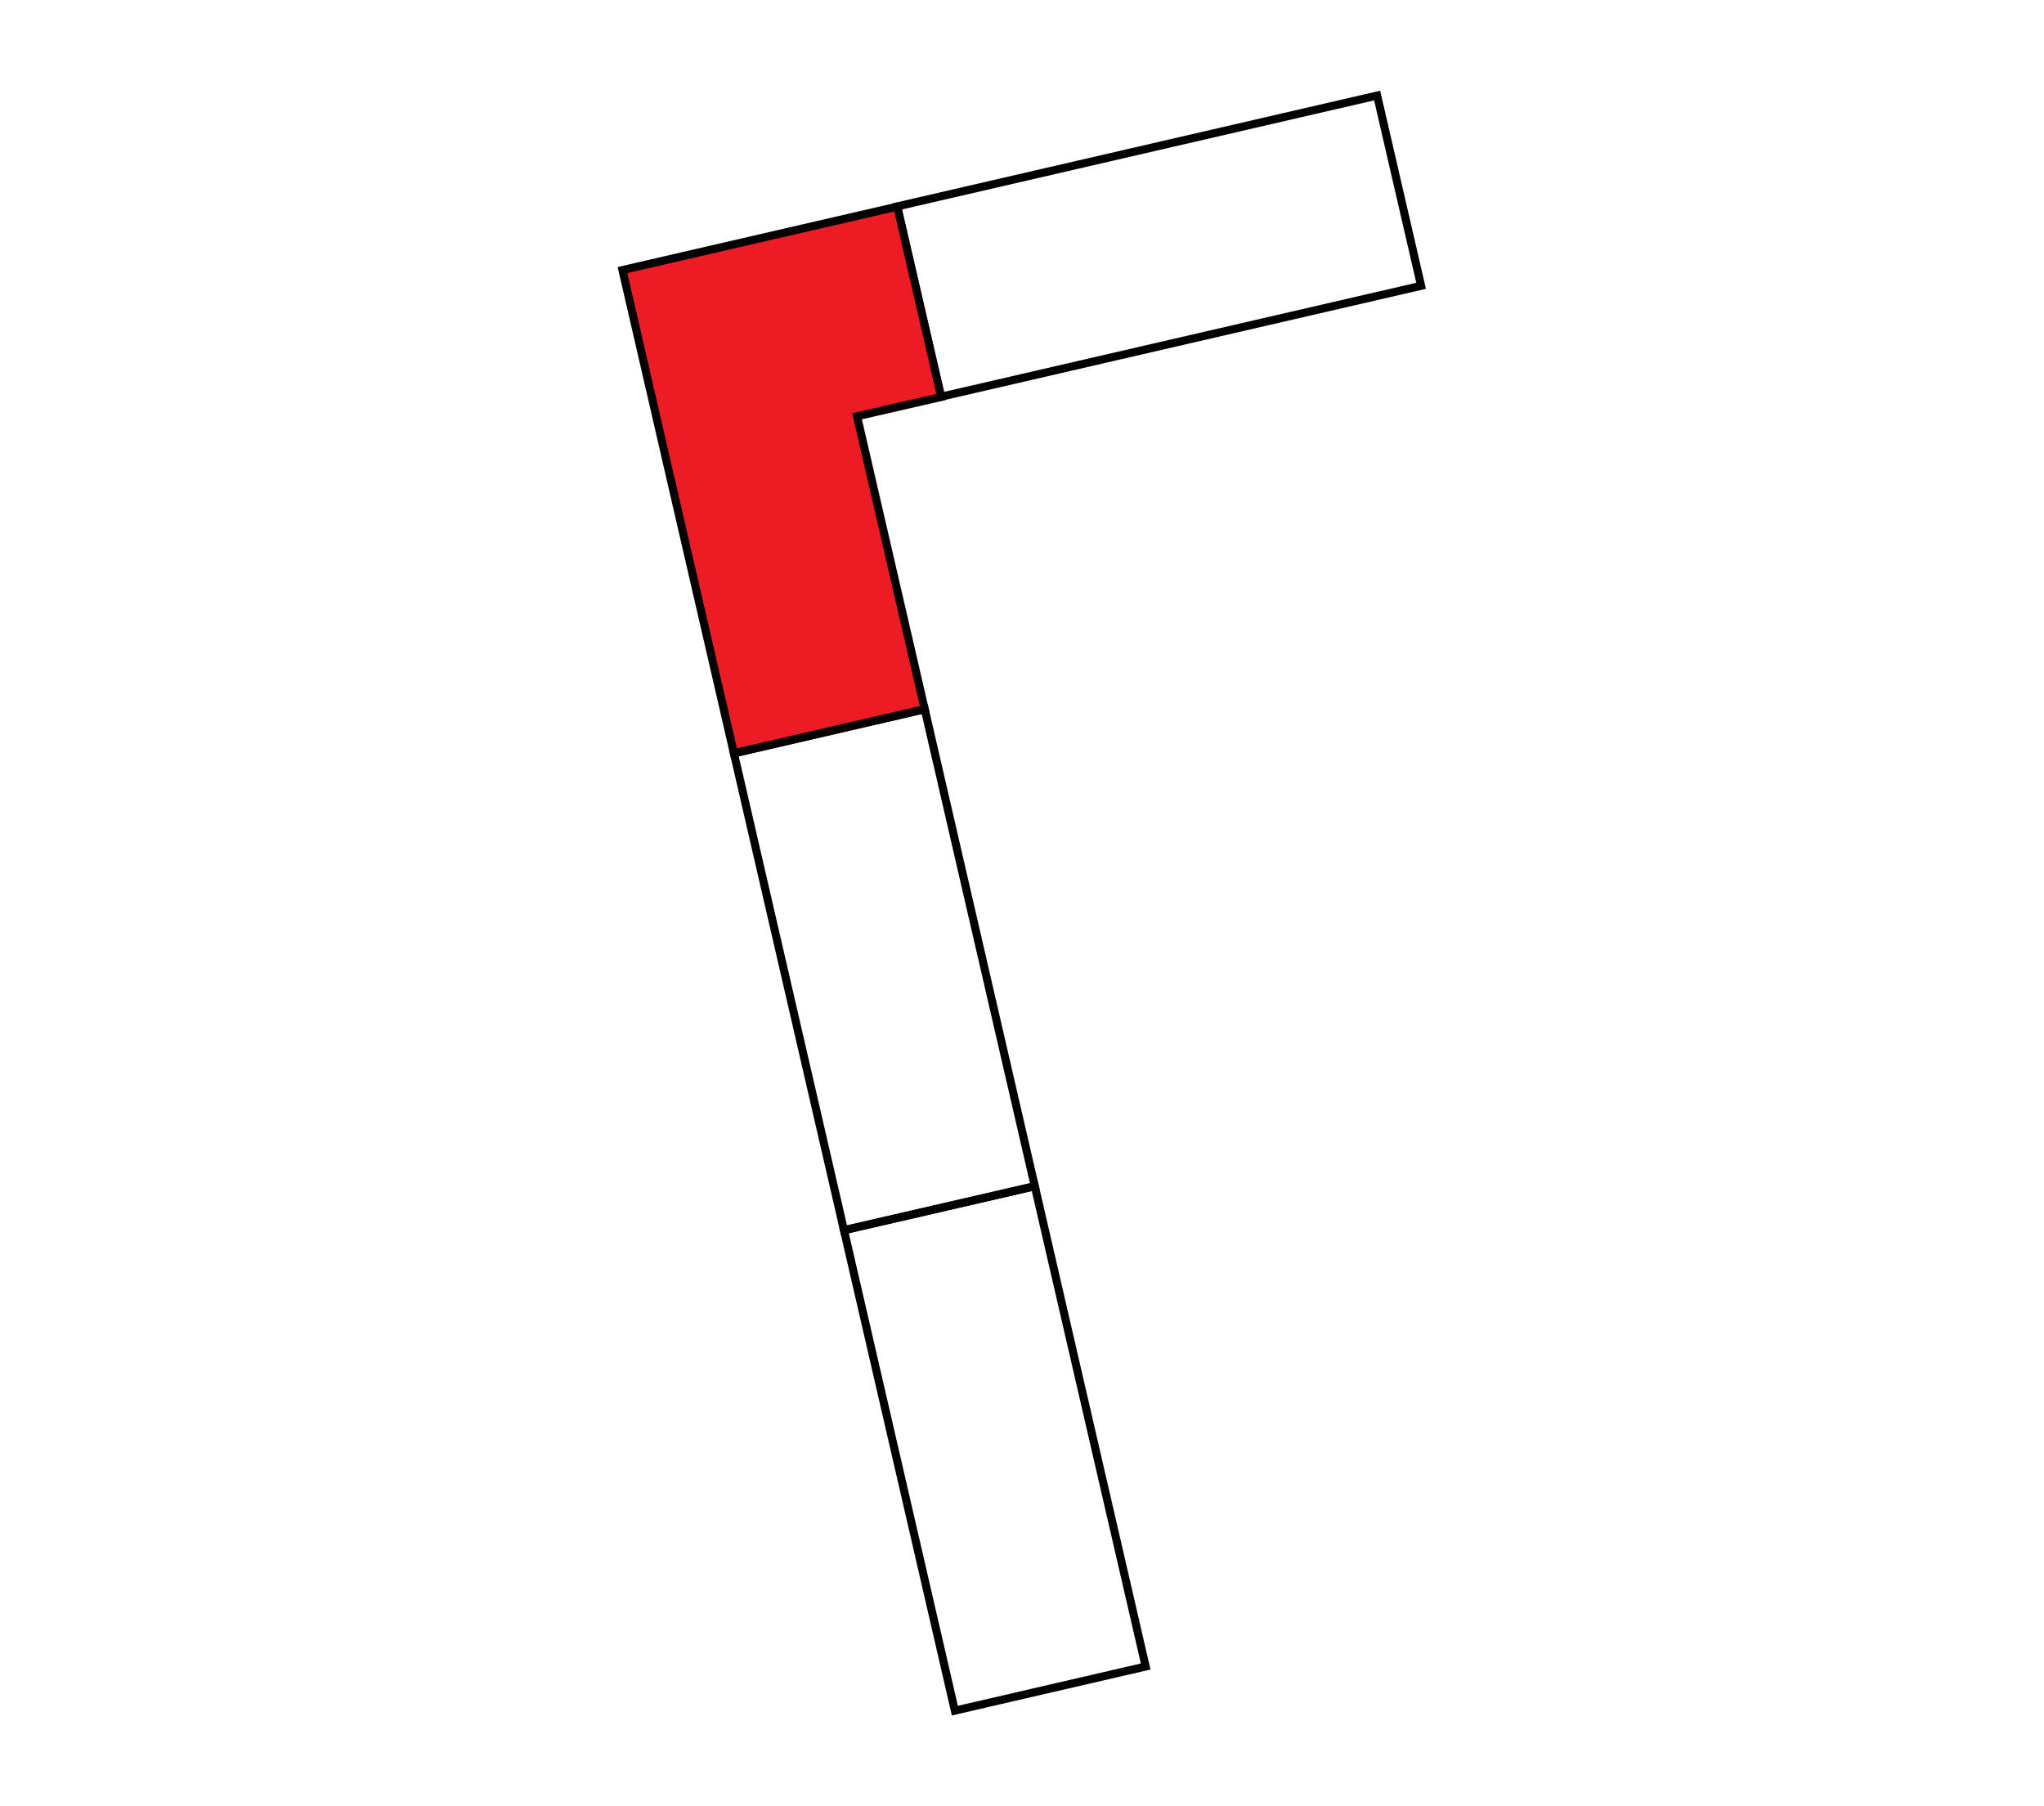 <?xml version="1.0" encoding="iso-8859-1"?>
<!-- Generator: Adobe Illustrator 27.2.0, SVG Export Plug-In . SVG Version: 6.00 Build 0)  -->
<svg version="1.1" baseProfile="basic" id="Layer_1"
	 xmlns="http://www.w3.org/2000/svg" xmlns:xlink="http://www.w3.org/1999/xlink" x="0px" y="0px" width="1797.5px"
	 height="1588.5px" viewBox="0 0 1797.5 1588.5" xml:space="preserve">
<style type="text/css">
	.st0{fill:none;stroke:#EC008C;stroke-miterlimit:10;}
	.st1{fill:none;stroke:#000000;stroke-width:7.087;stroke-miterlimit:10;}
	.st2{fill:#ED1C24;stroke:#000000;stroke-width:7.087;stroke-miterlimit:10;}
</style>
<path class="st0" d="M-558.2-618.4"/>
<path class="st1" d="M1938.5,179.4"/>
<polygon class="st1" points="1007.5,1465.6 839.7,1504.4 742.2,1081.9 910,1043.2 "/>
<rect x="802.9" y="130.7" transform="matrix(0.974 -0.225 0.225 0.974 -22.593 234.916)" class="st1" width="433.5" height="171.8"/>
<path class="st1" d="M753.7,366.1"/>
<polygon class="st2" points="827.7,349.1 789.1,181.7 547.4,237.5 645.4,662.5 813.2,623.7 753.7,366.1 "/>
<polygon class="st1" points="645.4,662.5 813.2,623.7 910,1043.2 742.2,1081.9 "/>
</svg>
